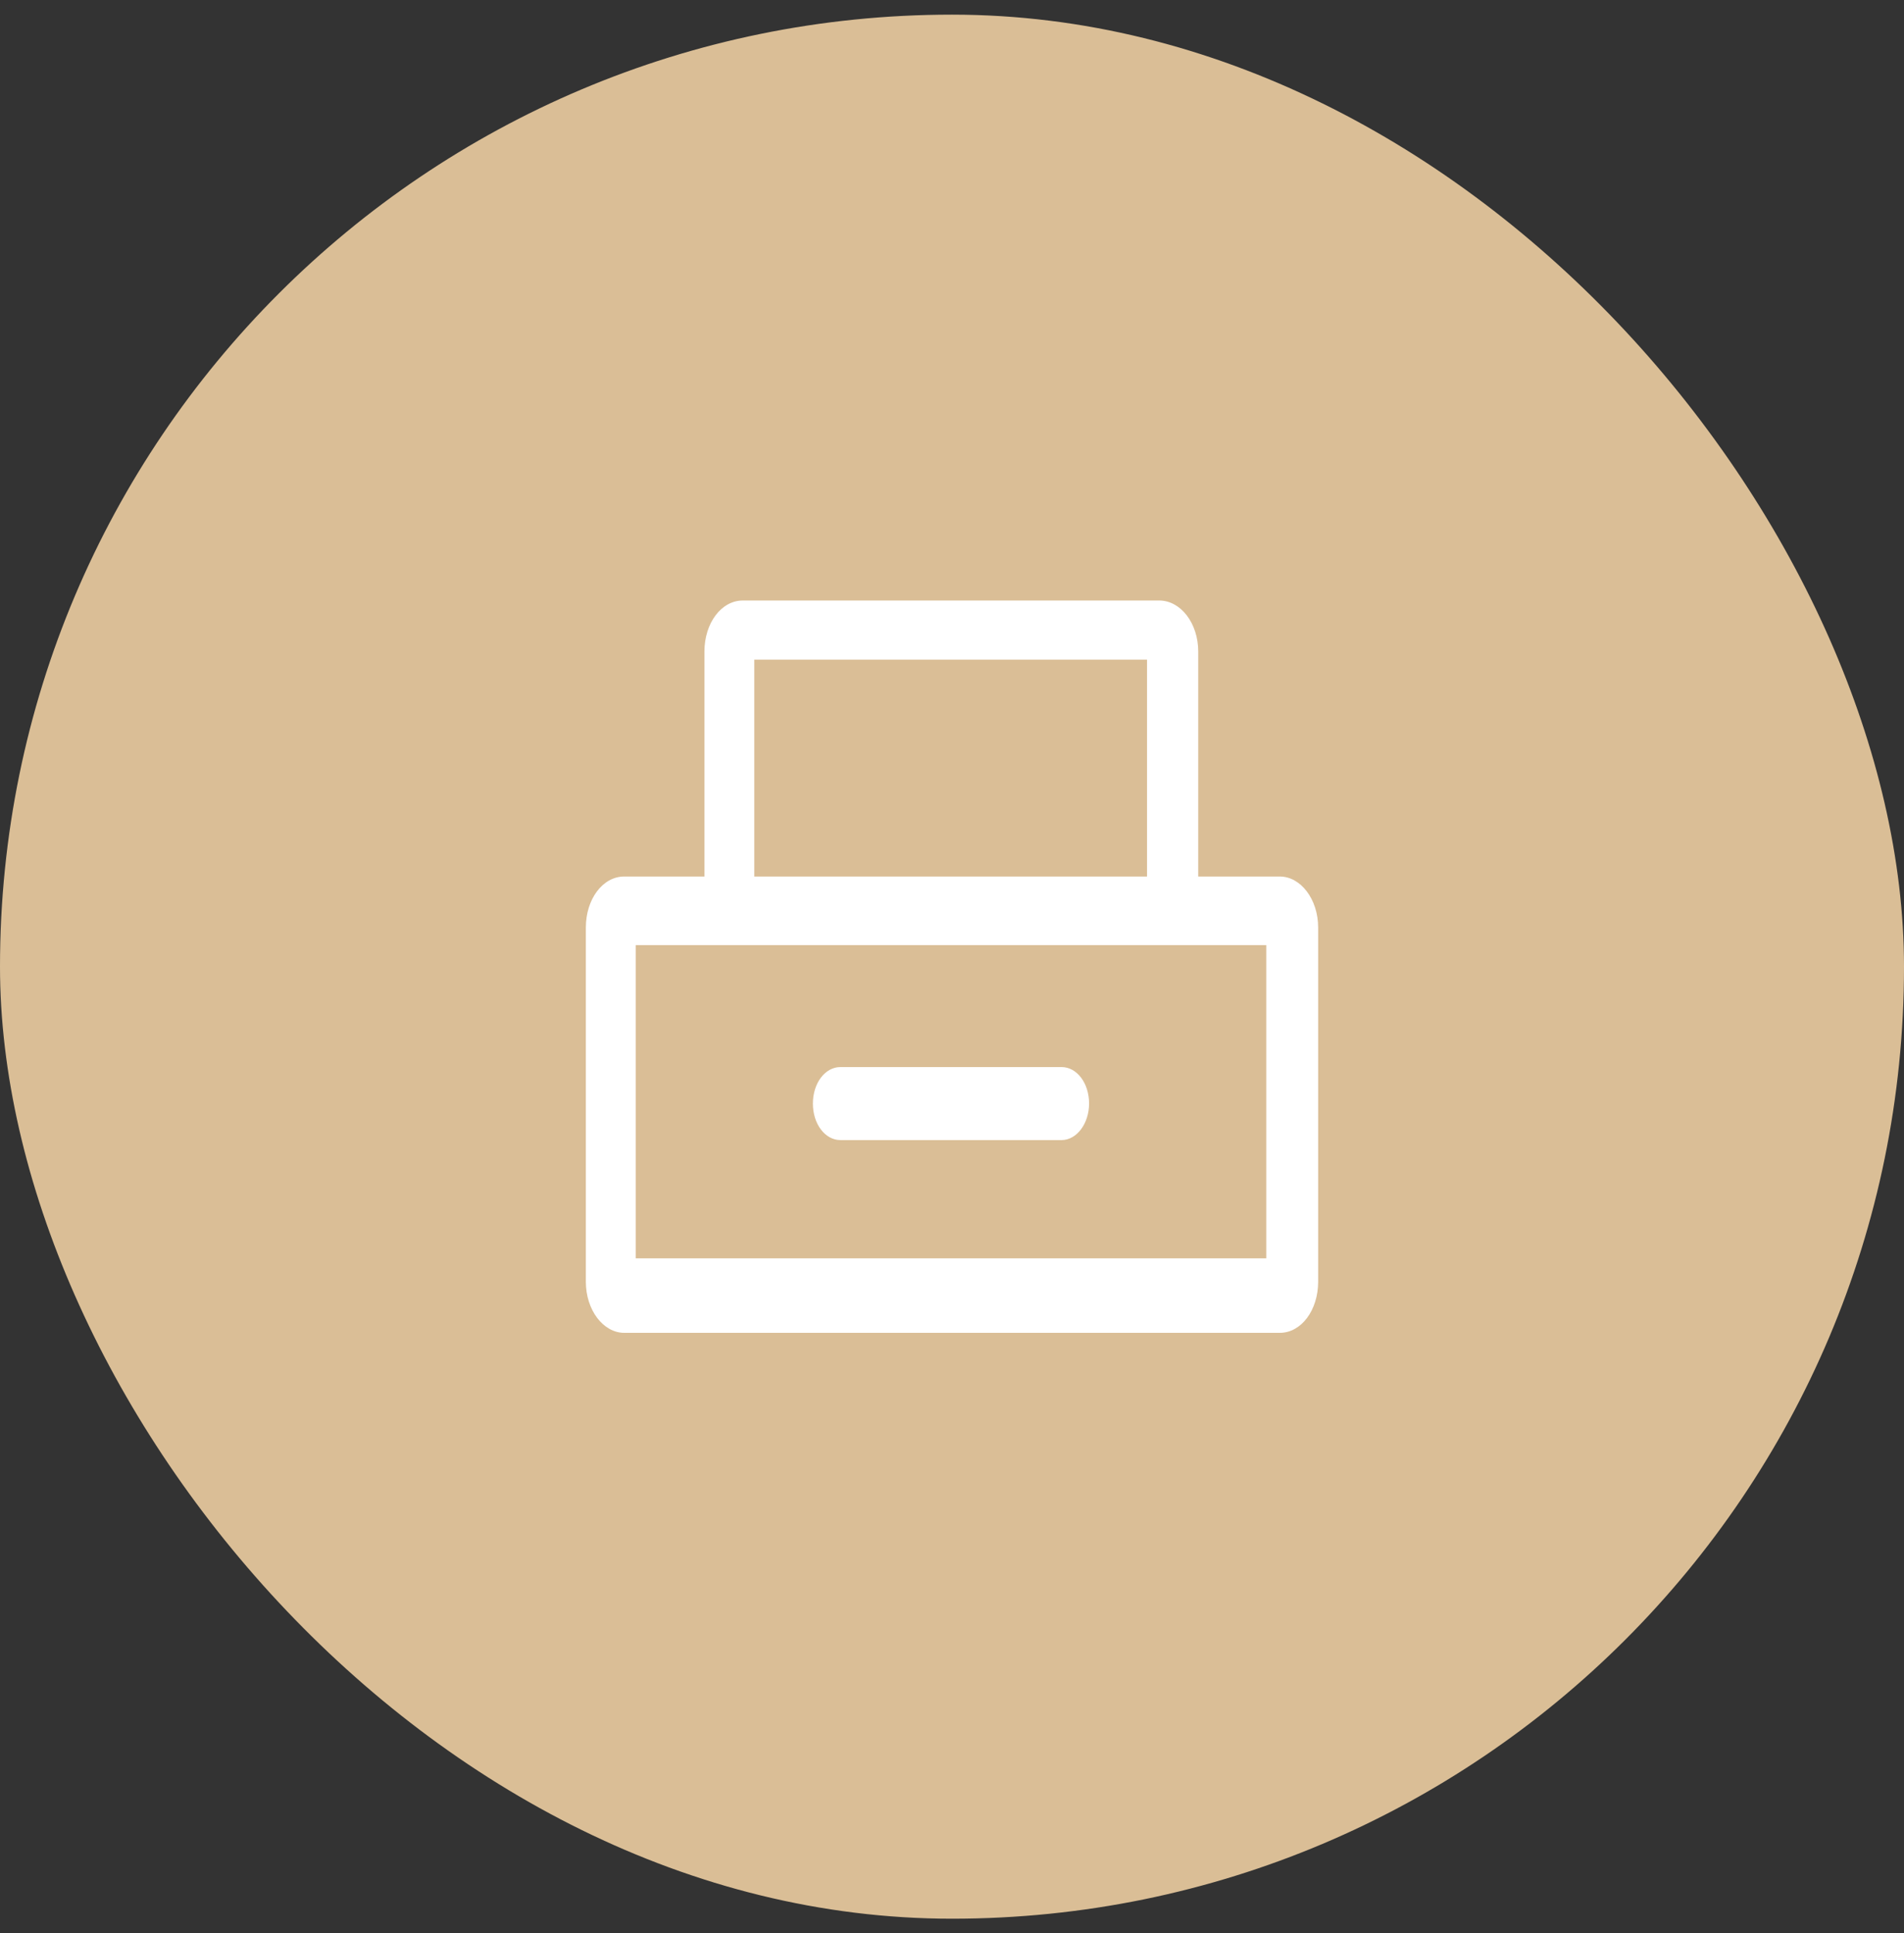 <svg width="65" height="66" viewBox="0 0 65 66" fill="none" xmlns="http://www.w3.org/2000/svg">
<rect x="0" y="0" width="65" height="66" fill="#333333" stroke="none"/>
<rect y="0.5" width="65" height="65" rx="32.5" fill="#DABE96"/>
<path d="M43.666 29.922H40.906V22.245C40.906 21.273 40.308 20.5 39.572 20.5H25.359C24.623 20.5 24.048 21.273 24.048 22.245V29.922H21.311C20.575 29.922 20 30.694 20 31.666V43.755C20 44.727 20.598 45.5 21.311 45.5H43.689C44.425 45.5 45 44.727 45 43.755V31.666C45 30.694 44.402 29.922 43.689 29.922H43.666ZM25.75 22.519H39.158V29.922H25.75V22.519ZM43.229 42.958H21.702V32.265H43.229V42.983V42.958ZM37.18 37.673C37.18 38.346 36.766 38.92 36.237 38.92H28.694C28.165 38.92 27.751 38.371 27.751 37.673C27.751 36.976 28.165 36.427 28.694 36.427H36.237C36.766 36.427 37.18 36.976 37.18 37.673Z" fill="white"/>
</svg>
